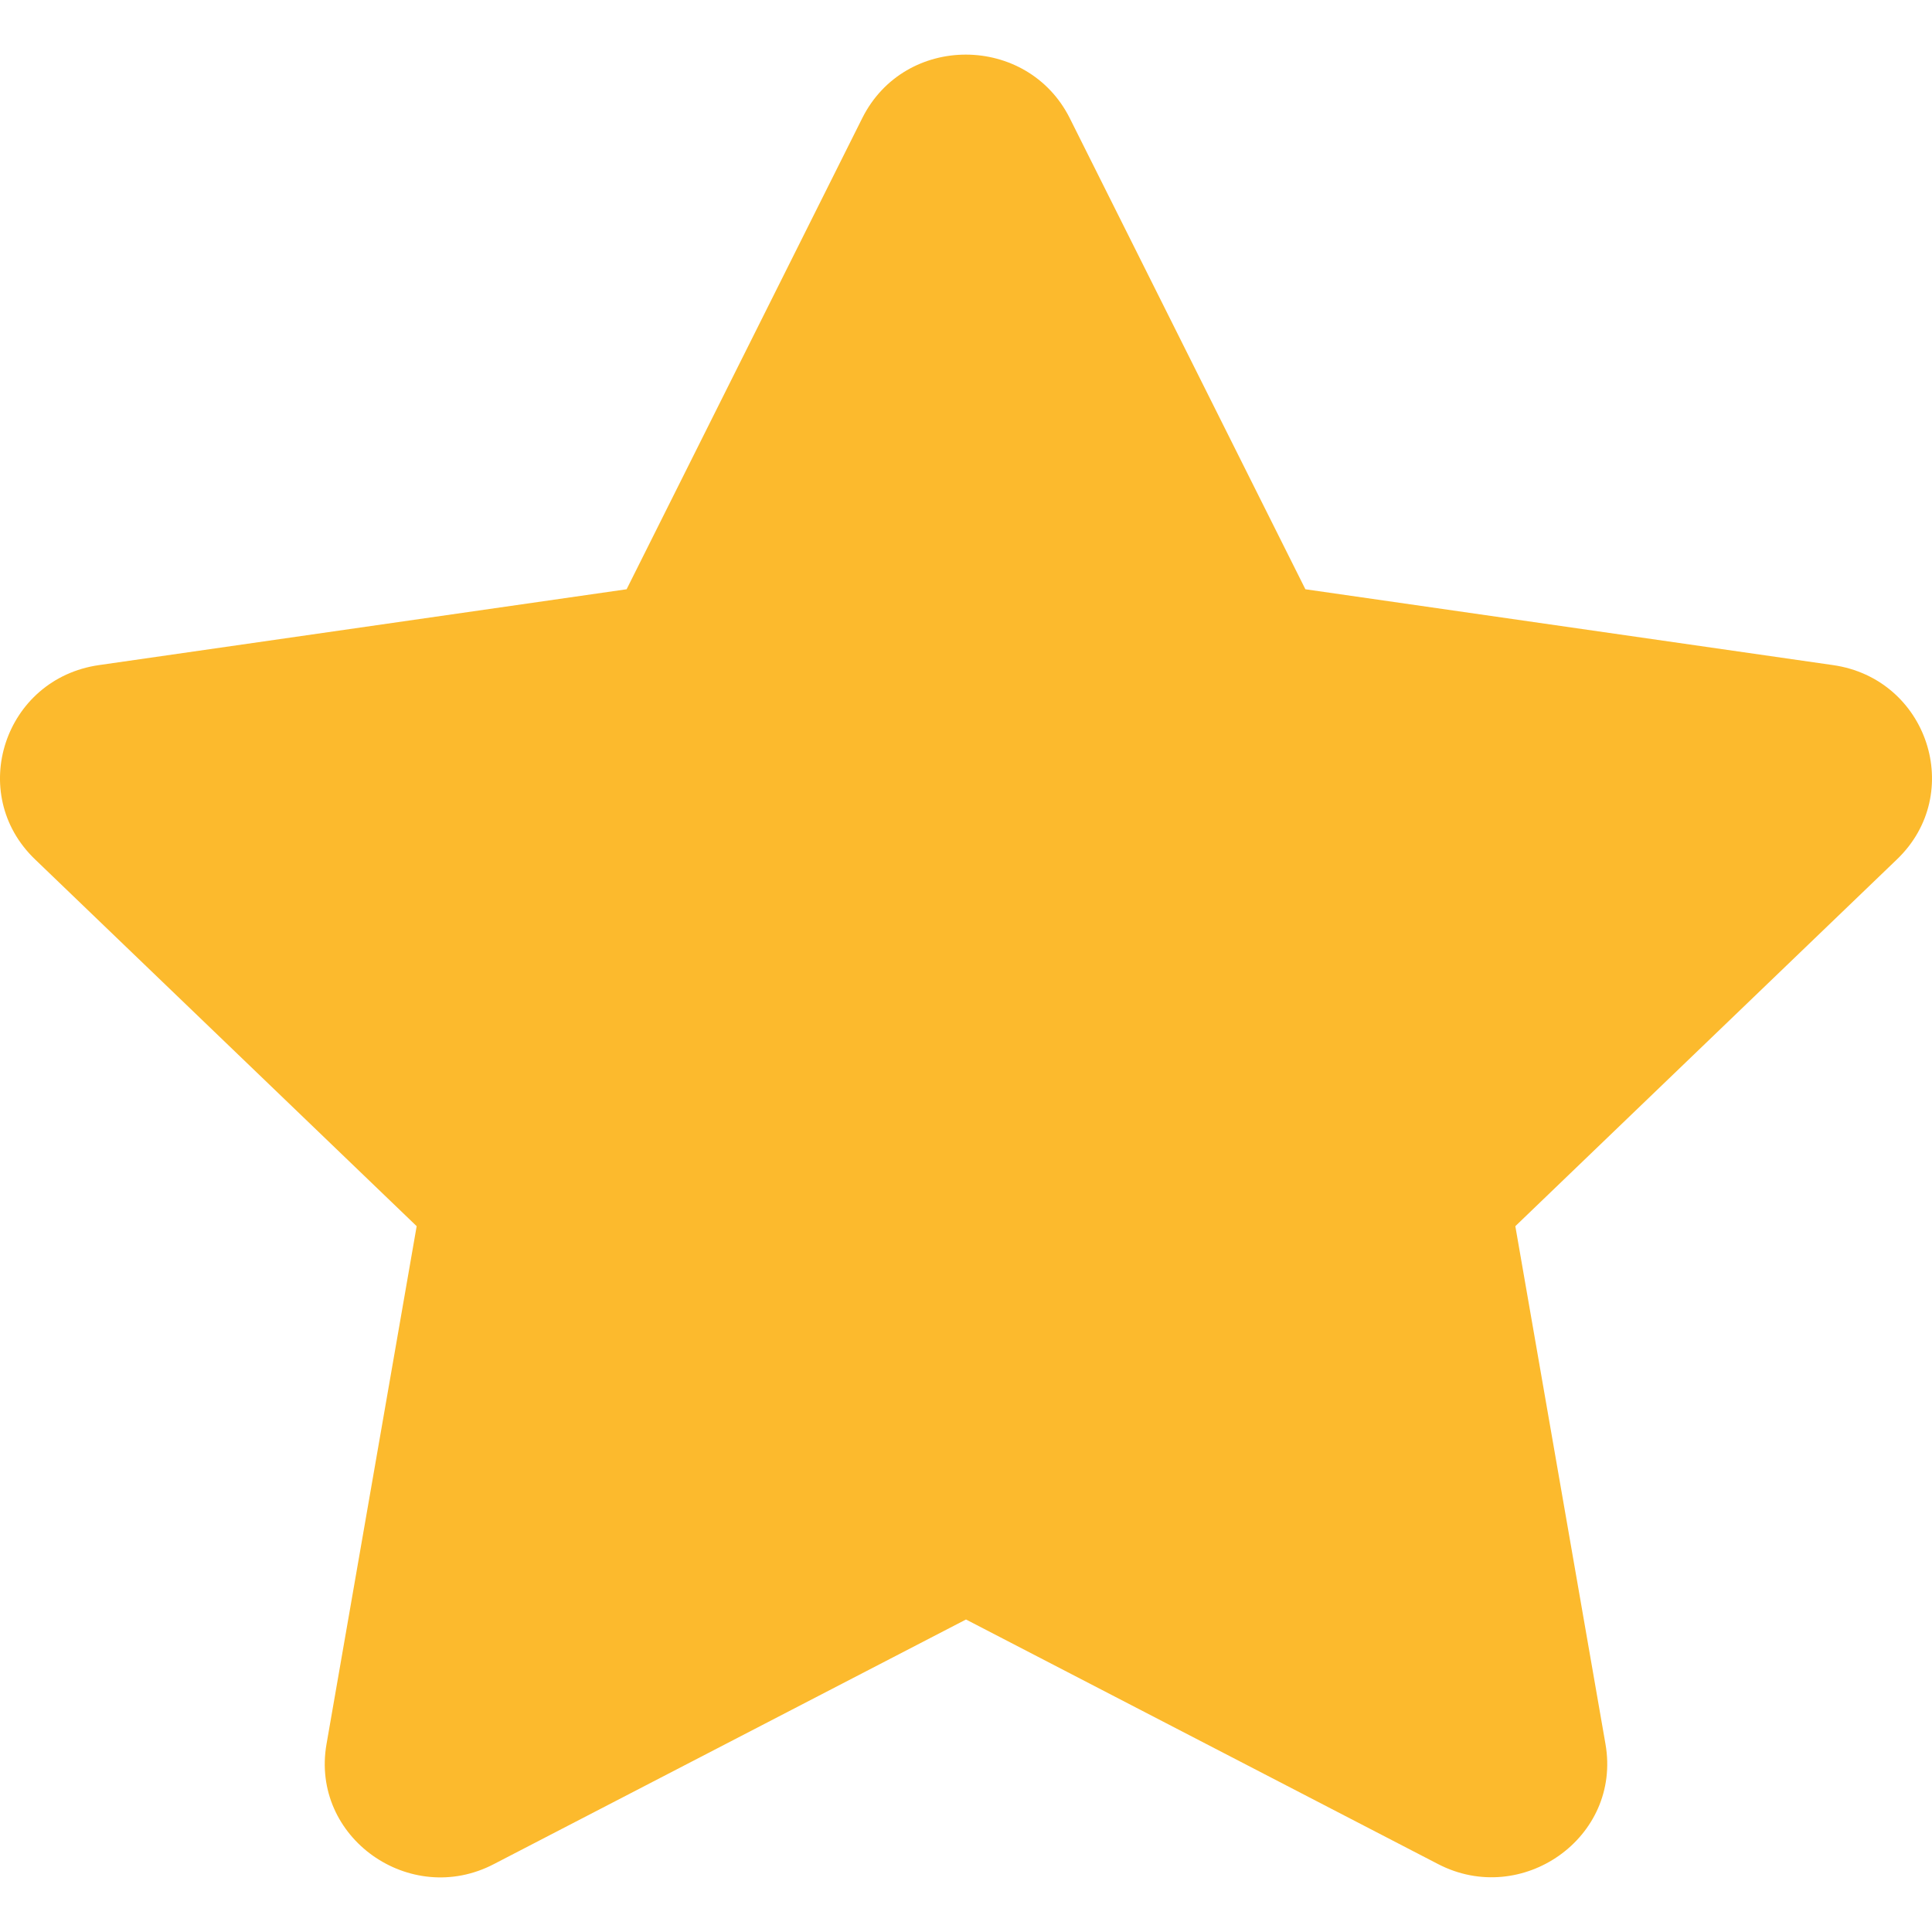 ﻿<svg width="12" height="12" viewBox="0 0 12 12" fill="none" xmlns="http://www.w3.org/2000/svg">
<path d="M5.356 0.733L3.892 3.66L0.615 4.131C0.027 4.215 -0.209 4.929 0.218 5.338L2.588 7.616L2.028 10.833C1.927 11.414 2.548 11.85 3.068 11.578L6 10.059L8.932 11.578C9.452 11.848 10.073 11.414 9.972 10.833L9.412 7.616L11.782 5.338C12.209 4.929 11.973 4.215 11.385 4.131L8.108 3.66L6.644 0.733C6.381 0.211 5.621 0.205 5.356 0.733Z" fill="#FCBA2D"/>
</svg>

